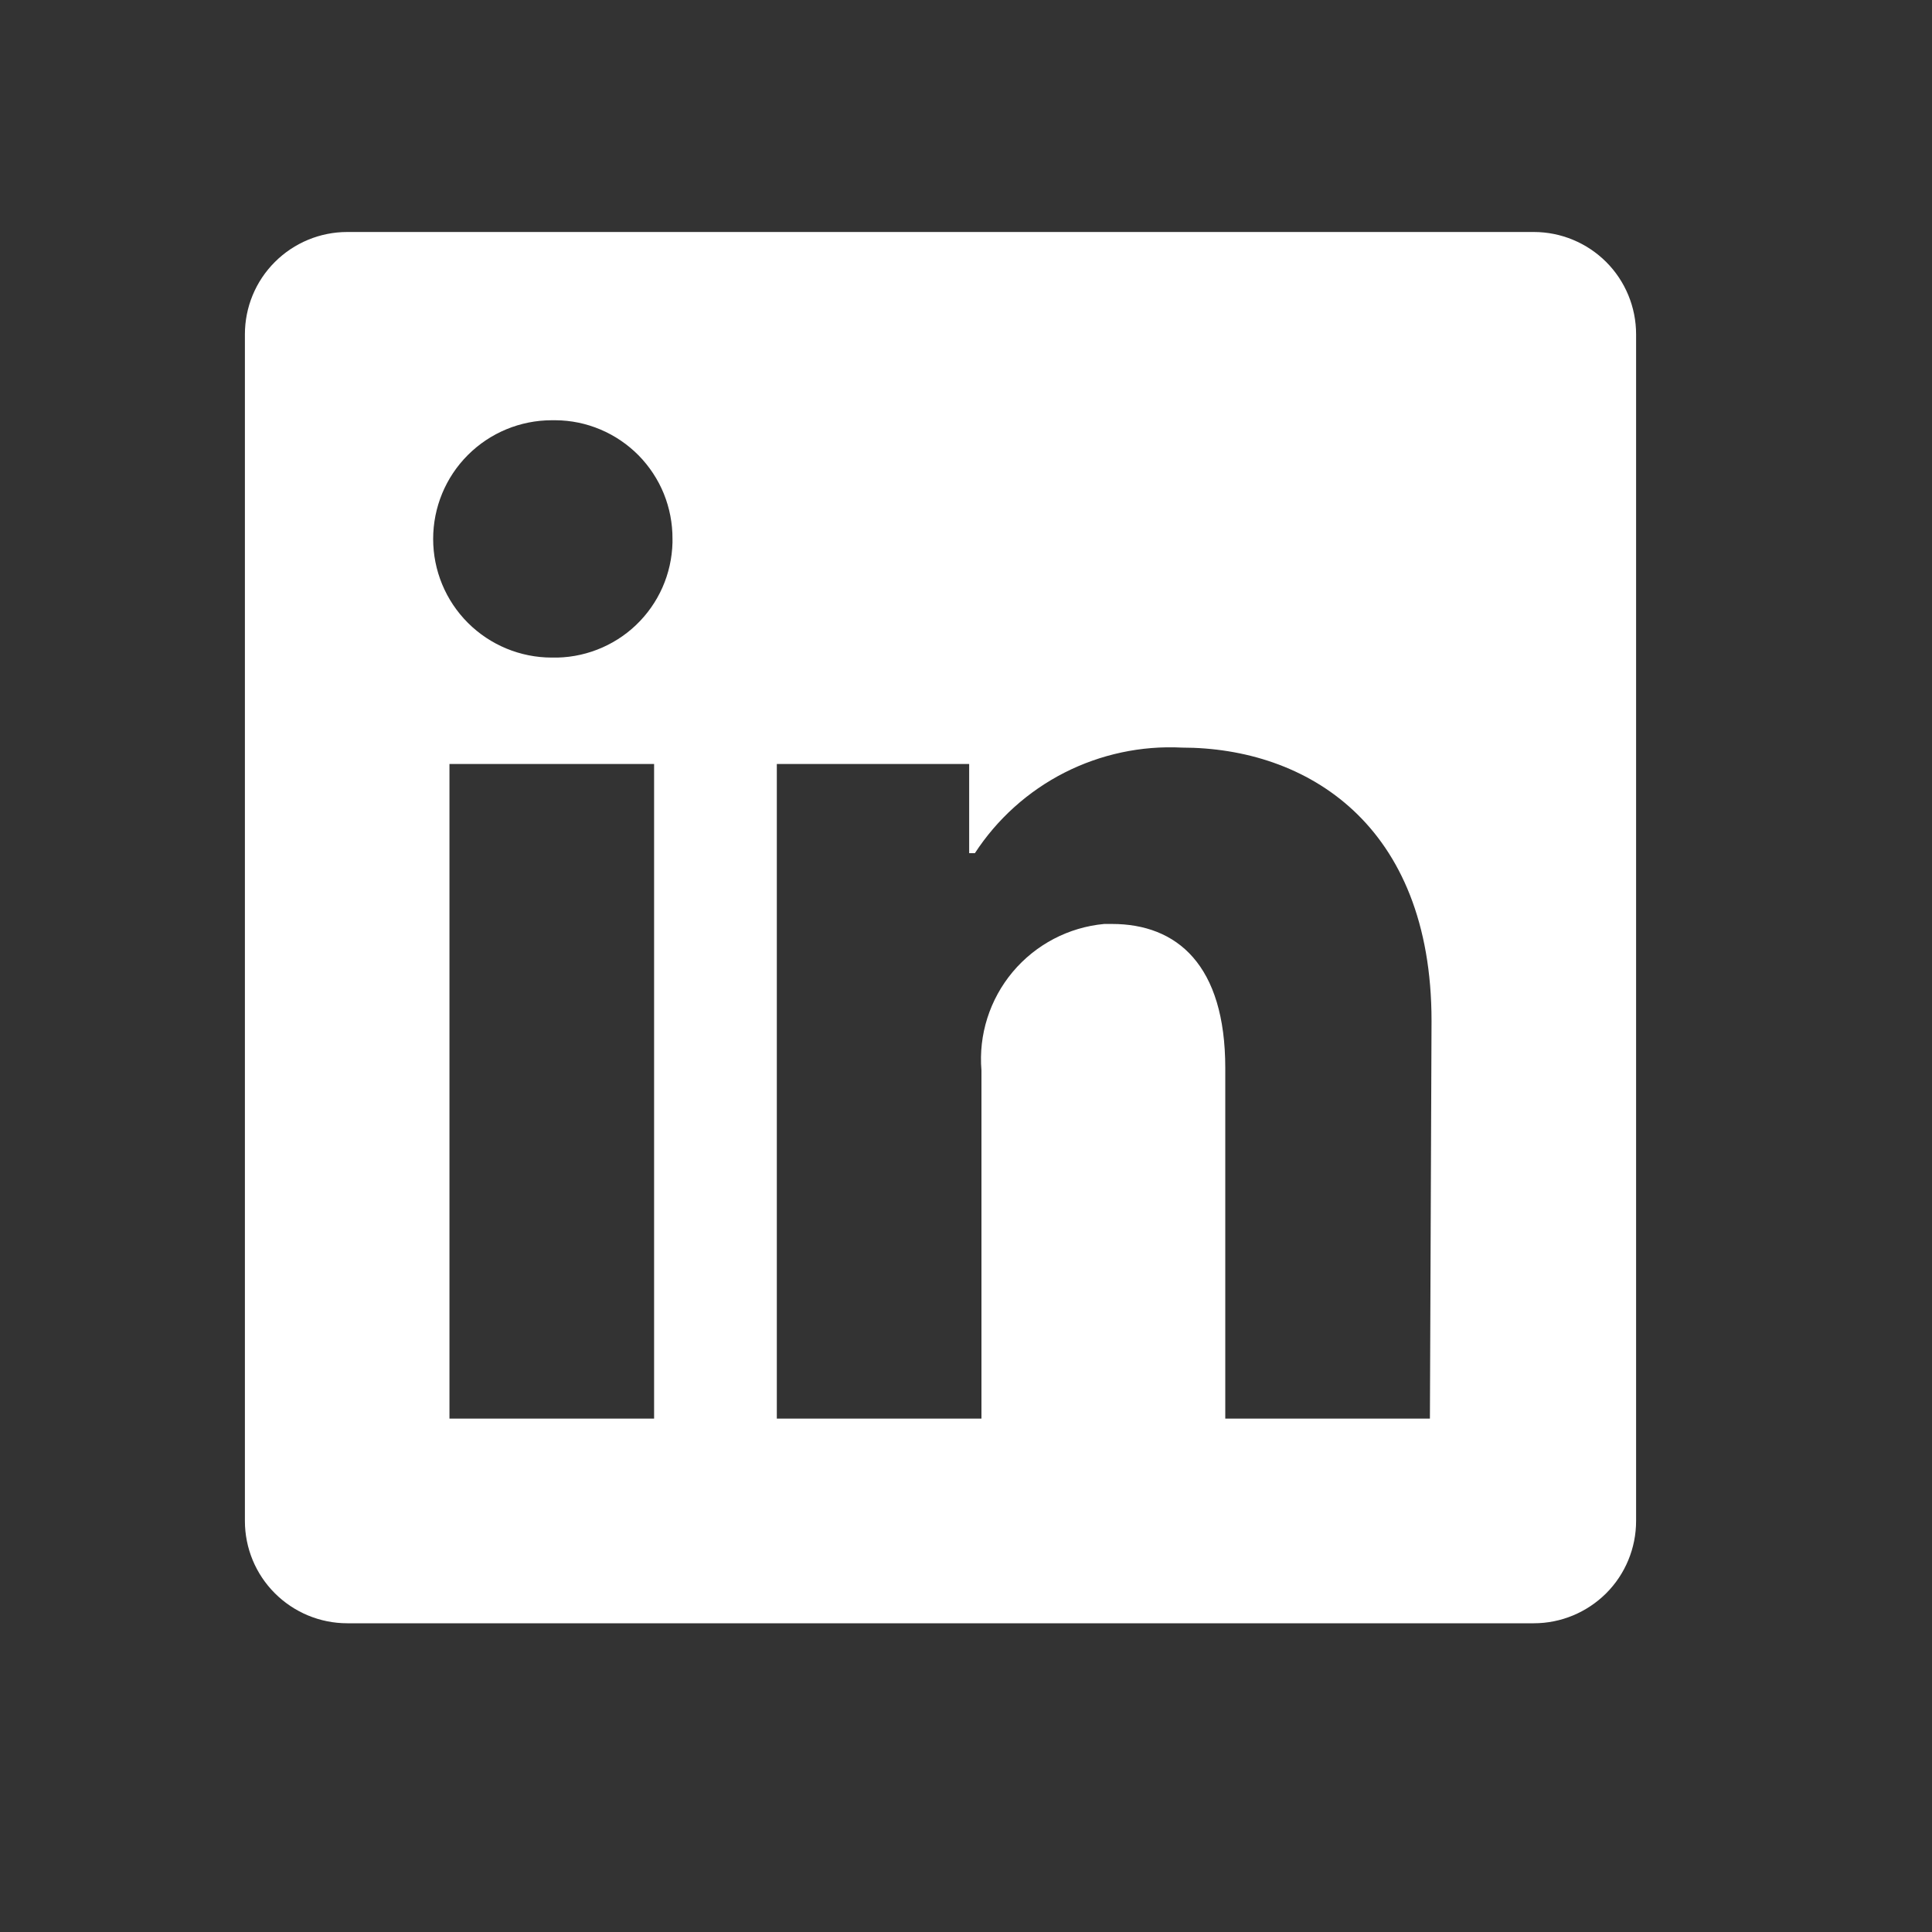 <svg width="25" height="25" viewBox="0 0 25 25" fill="none" xmlns="http://www.w3.org/2000/svg">
<rect x="0" y="0" width="25" height="25" fill="#333333" stroke="none"/>
<path d="M21.171 4.326V19.681C21.171 20.032 21.032 20.369 20.784 20.617C20.535 20.865 20.199 21.005 19.848 21.005H4.493C4.142 21.005 3.805 20.865 3.557 20.617C3.308 20.369 3.169 20.032 3.169 19.681V4.326C3.169 3.975 3.308 3.638 3.557 3.39C3.805 3.142 4.142 3.002 4.493 3.002H19.848C20.199 3.002 20.535 3.142 20.784 3.39C21.032 3.638 21.171 3.975 21.171 4.326V4.326ZM8.464 9.886H5.816V18.357H8.464V9.886ZM8.702 6.974C8.703 6.773 8.665 6.575 8.59 6.389C8.515 6.204 8.403 6.035 8.263 5.892C8.122 5.75 7.955 5.636 7.77 5.558C7.586 5.48 7.388 5.439 7.188 5.438H7.14C6.733 5.438 6.342 5.6 6.054 5.888C5.766 6.176 5.605 6.566 5.605 6.974C5.605 7.381 5.766 7.771 6.054 8.059C6.342 8.347 6.733 8.509 7.14 8.509V8.509C7.34 8.514 7.54 8.479 7.726 8.407C7.913 8.335 8.084 8.227 8.229 8.089C8.374 7.951 8.491 7.785 8.572 7.602C8.653 7.419 8.697 7.221 8.702 7.021V6.974ZM18.524 13.211C18.524 10.664 16.904 9.674 15.294 9.674C14.767 9.647 14.242 9.76 13.772 9.999C13.302 10.239 12.903 10.598 12.615 11.04H12.541V9.886H10.052V18.357H12.7V13.851C12.661 13.39 12.807 12.932 13.104 12.577C13.402 12.222 13.827 11.999 14.288 11.956H14.389C15.23 11.956 15.855 12.485 15.855 13.82V18.357H18.503L18.524 13.211Z" fill="white"/>
</svg>
